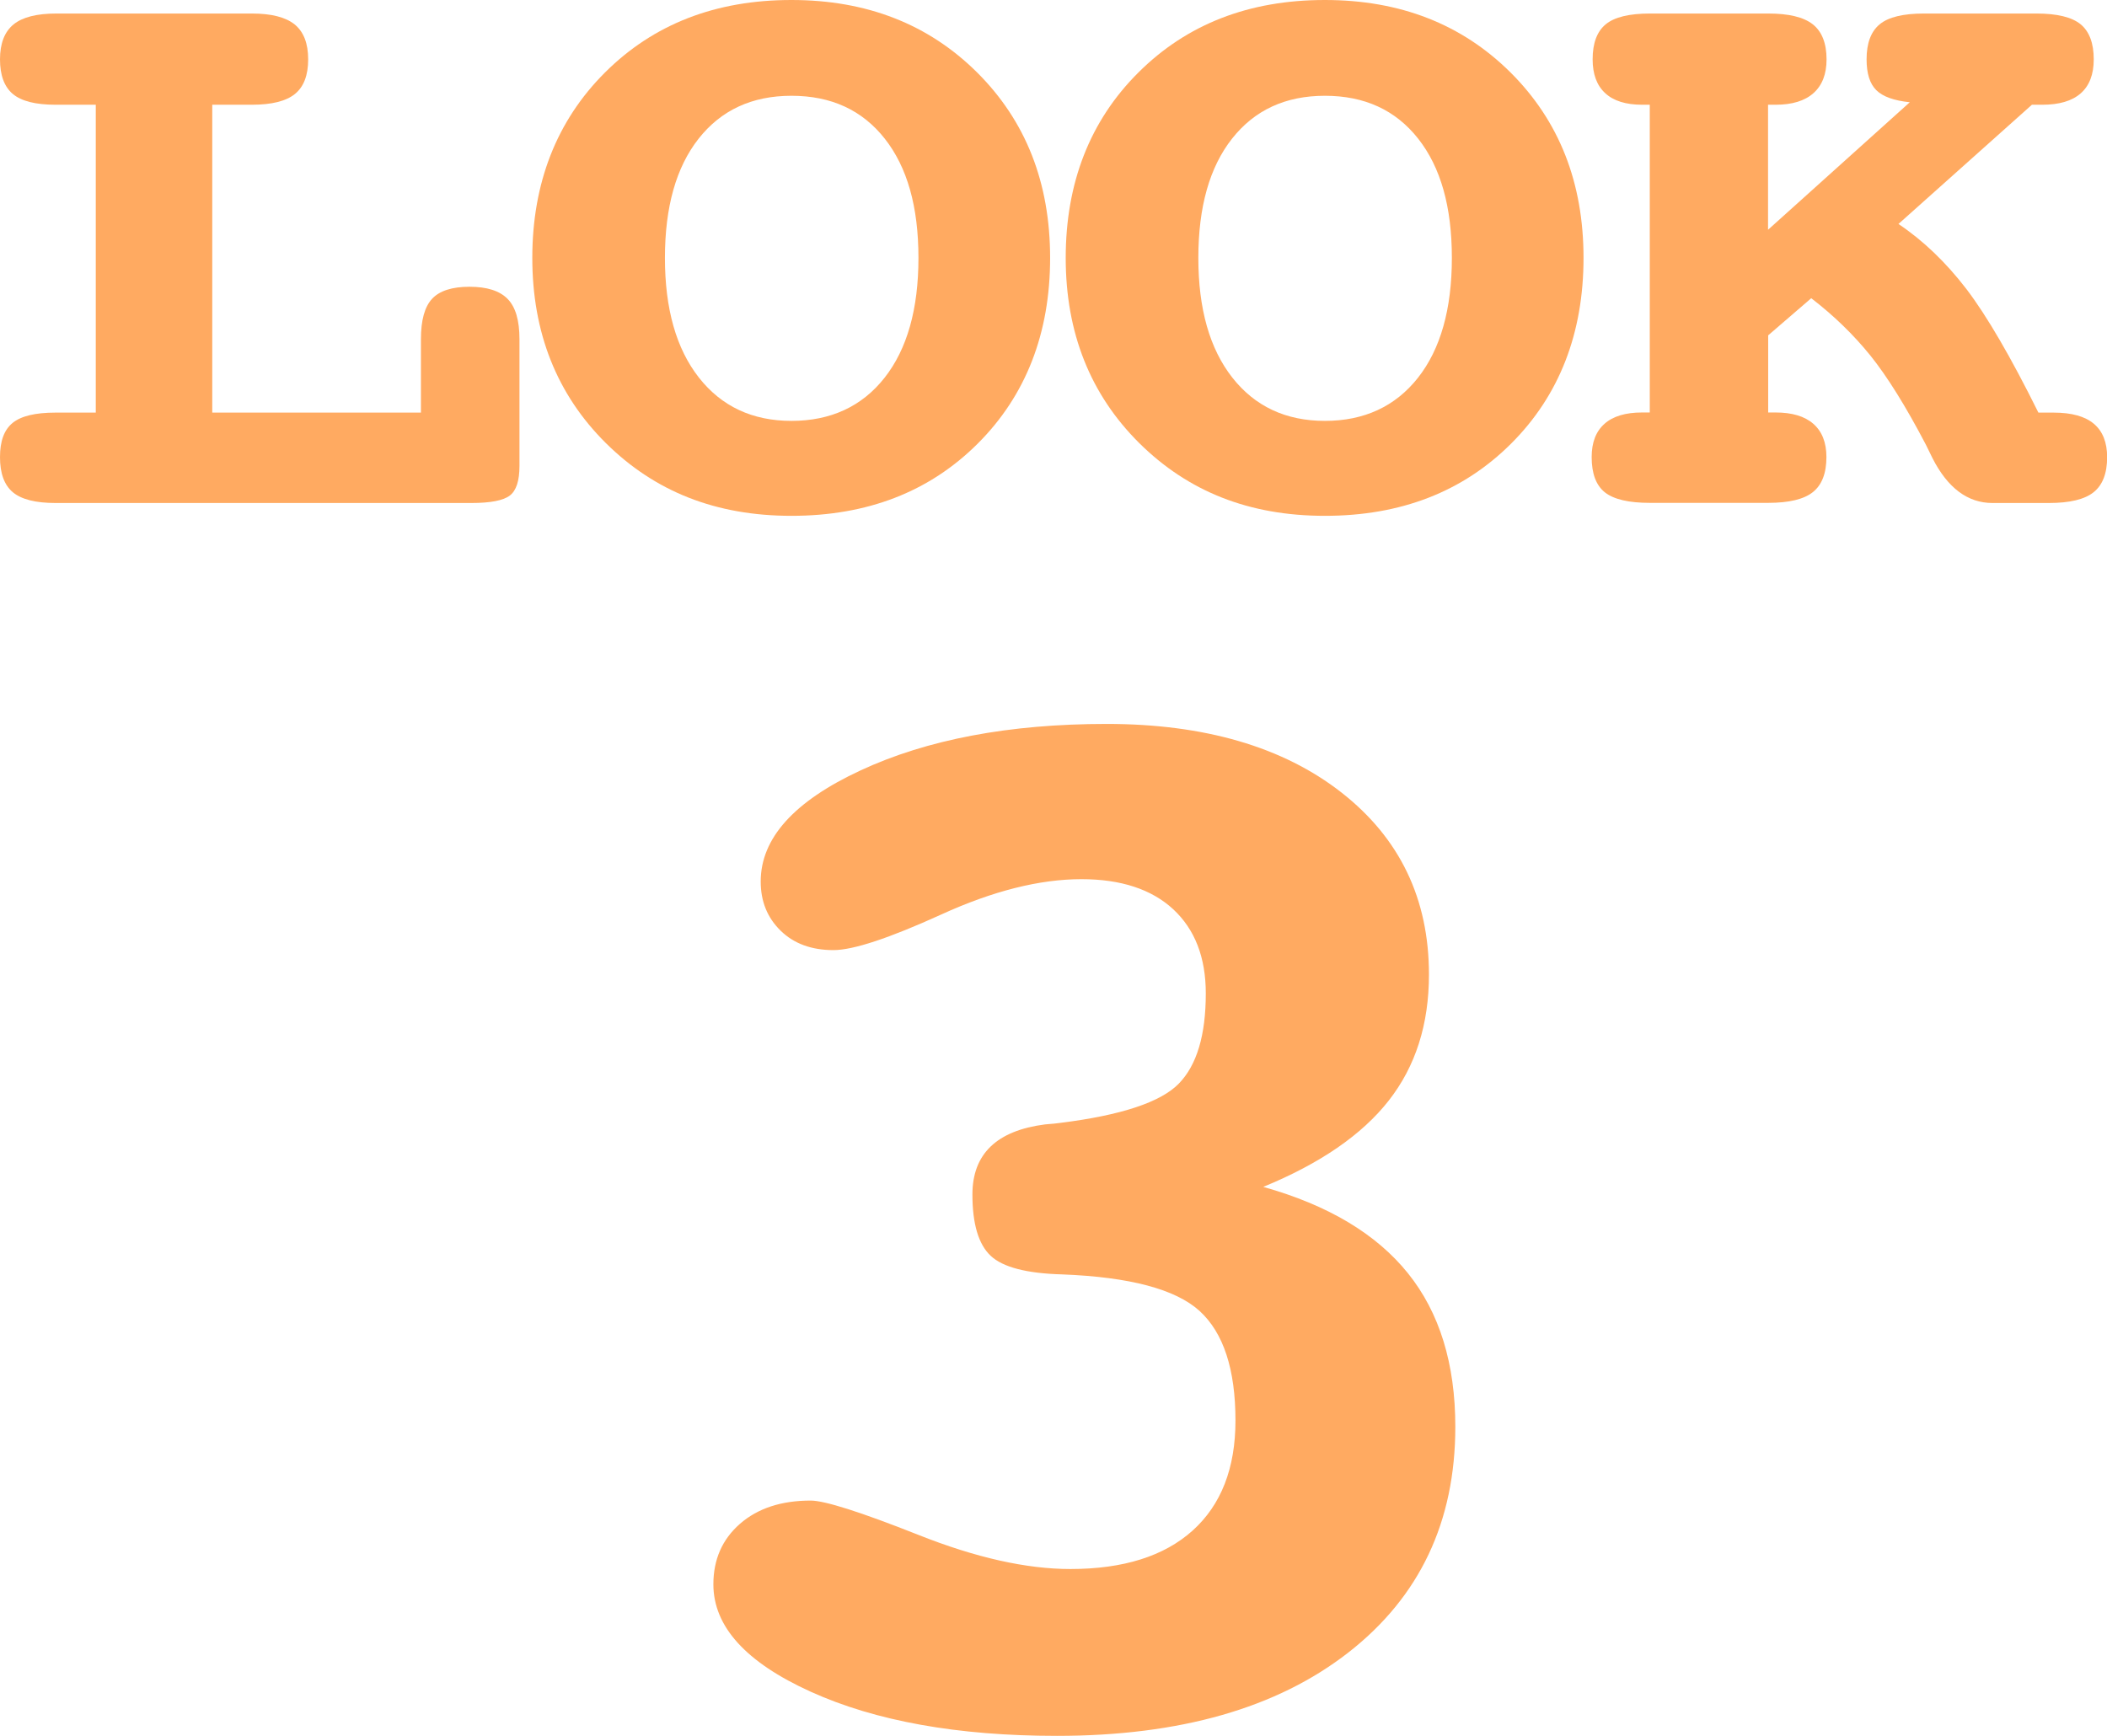 <?xml version="1.0" encoding="UTF-8"?><svg id="_レイヤー_2" xmlns="http://www.w3.org/2000/svg" viewBox="0 0 152.67 125.79"><defs><style>.cls-1{fill:#ffaa61;stroke-width:0px;}</style></defs><g id="_03"><path class="cls-1" d="m15.38,7.59v22.31h15.12v-5.32c0-1.38.27-2.35.81-2.93.54-.58,1.45-.87,2.71-.87s2.18.29,2.76.88c.58.59.86,1.56.86,2.92v9.18c0,1.08-.23,1.79-.7,2.15-.47.36-1.4.54-2.79.54H4.02c-1.44,0-2.47-.26-3.09-.78-.62-.52-.93-1.37-.93-2.54s.3-1.98.91-2.48c.61-.5,1.64-.75,3.11-.75h2.92V7.59h-2.92c-1.44,0-2.47-.26-3.09-.78-.62-.52-.93-1.36-.93-2.51s.33-2,.98-2.53c.65-.53,1.69-.79,3.11-.79h14.15c1.42,0,2.45.26,3.11.79.65.53.98,1.37.98,2.53s-.32,1.99-.96,2.51c-.64.52-1.68.78-3.12.78h-2.86Z"/><path class="cls-1" d="m57.35,0c5.45,0,9.93,1.75,13.46,5.26,3.52,3.51,5.28,7.98,5.28,13.43s-1.75,9.97-5.25,13.46c-3.5,3.49-8,5.23-13.49,5.23s-9.91-1.76-13.46-5.28c-3.54-3.52-5.32-7.99-5.32-13.41s1.76-9.94,5.27-13.44c3.51-3.5,8.01-5.25,13.5-5.25Zm0,6.94c-2.86,0-5.1,1.04-6.73,3.11-1.63,2.07-2.44,4.95-2.44,8.64s.82,6.58,2.46,8.67c1.64,2.09,3.88,3.14,6.71,3.14s5.1-1.04,6.74-3.12c1.64-2.08,2.46-4.98,2.46-8.69s-.81-6.57-2.44-8.64c-1.63-2.07-3.88-3.11-6.76-3.11Z"/><path class="cls-1" d="m96,0c5.45,0,9.93,1.75,13.46,5.26,3.52,3.51,5.28,7.98,5.28,13.43s-1.75,9.97-5.25,13.46c-3.5,3.49-8,5.23-13.49,5.23s-9.91-1.76-13.46-5.28c-3.54-3.52-5.32-7.99-5.32-13.41s1.75-9.94,5.27-13.44c3.51-3.5,8.01-5.25,13.5-5.25Zm0,6.94c-2.86,0-5.1,1.04-6.73,3.11-1.63,2.07-2.44,4.95-2.44,8.64s.82,6.58,2.46,8.67,3.88,3.14,6.71,3.14,5.1-1.04,6.74-3.12c1.64-2.08,2.46-4.98,2.46-8.69s-.81-6.57-2.44-8.64c-1.63-2.07-3.88-3.11-6.76-3.11Z"/><path class="cls-1" d="m128.11,7.59v9.06l10.27-9.24c-1.15-.12-1.96-.41-2.43-.88-.47-.47-.7-1.21-.7-2.23,0-1.18.32-2.02.95-2.54.63-.52,1.7-.78,3.21-.78h8.14c1.51,0,2.57.26,3.21.78.63.52.95,1.37.95,2.54,0,1.1-.32,1.92-.95,2.47-.63.55-1.56.82-2.77.82h-.76l-9.67,8.64c1.79,1.2,3.43,2.77,4.92,4.71,1.48,1.94,3.22,4.93,5.22,8.96h1.1c1.31,0,2.28.27,2.92.81.64.54.96,1.35.96,2.42,0,1.18-.33,2.02-.98,2.54-.65.52-1.73.78-3.24.78h-4.09c-1.79,0-3.25-1.09-4.35-3.26-.2-.4-.35-.72-.47-.96-1.46-2.79-2.8-4.94-4.02-6.46-1.22-1.51-2.65-2.9-4.29-4.16l-3.12,2.69v5.59h.53c1.2,0,2.11.27,2.74.82.63.55.95,1.35.95,2.41,0,1.18-.33,2.02-.98,2.54s-1.73.78-3.24.78h-8.57c-1.53,0-2.61-.25-3.26-.76-.64-.51-.96-1.36-.96-2.56,0-1.06.31-1.86.93-2.41.62-.55,1.53-.82,2.72-.82h.56V7.59h-.56c-1.17,0-2.07-.28-2.67-.84-.61-.56-.91-1.38-.91-2.45,0-1.18.32-2.02.95-2.54.63-.52,1.7-.78,3.21-.78h8.57c1.48,0,2.56.26,3.22.78.66.52,1,1.37,1,2.54,0,1.08-.32,1.89-.95,2.45-.63.56-1.54.84-2.74.84h-.53Z"/><path class="cls-1" d="m91.54,86.01c4.7,1.32,8.19,3.41,10.48,6.26,2.29,2.85,3.43,6.56,3.43,11.12,0,6.88-2.58,12.33-7.75,16.36-5.17,4.03-12.21,6.04-21.12,6.04-7.19,0-13.14-1.07-17.84-3.2-4.7-2.13-7.05-4.73-7.05-7.78,0-1.8.64-3.26,1.93-4.39,1.29-1.12,2.99-1.68,5.12-1.68,1.02,0,3.62.83,7.79,2.48,4.17,1.66,7.85,2.48,11.03,2.48,3.84,0,6.79-.93,8.86-2.79,2.06-1.86,3.1-4.51,3.1-7.97,0-3.71-.87-6.36-2.6-7.94-1.74-1.58-5.06-2.46-9.96-2.65-2.57-.07-4.3-.52-5.18-1.35-.88-.83-1.32-2.31-1.32-4.44,0-2.94,1.76-4.63,5.27-5.08.49-.04.86-.07,1.1-.11,4.41-.55,7.27-1.5,8.58-2.84,1.31-1.34,1.96-3.52,1.96-6.54,0-2.61-.79-4.64-2.36-6.1-1.57-1.45-3.79-2.18-6.65-2.18-3.02,0-6.42.85-10.18,2.57-3.76,1.71-6.36,2.57-7.79,2.57-1.59,0-2.87-.47-3.83-1.41-.96-.94-1.44-2.12-1.44-3.56,0-3.13,2.41-5.81,7.23-8.05,4.82-2.24,10.77-3.37,17.84-3.37s12.78,1.66,17.01,4.97,6.34,7.71,6.34,13.19c0,3.61-.97,6.65-2.91,9.13-1.94,2.48-4.98,4.57-9.1,6.26Z"/></g></svg>